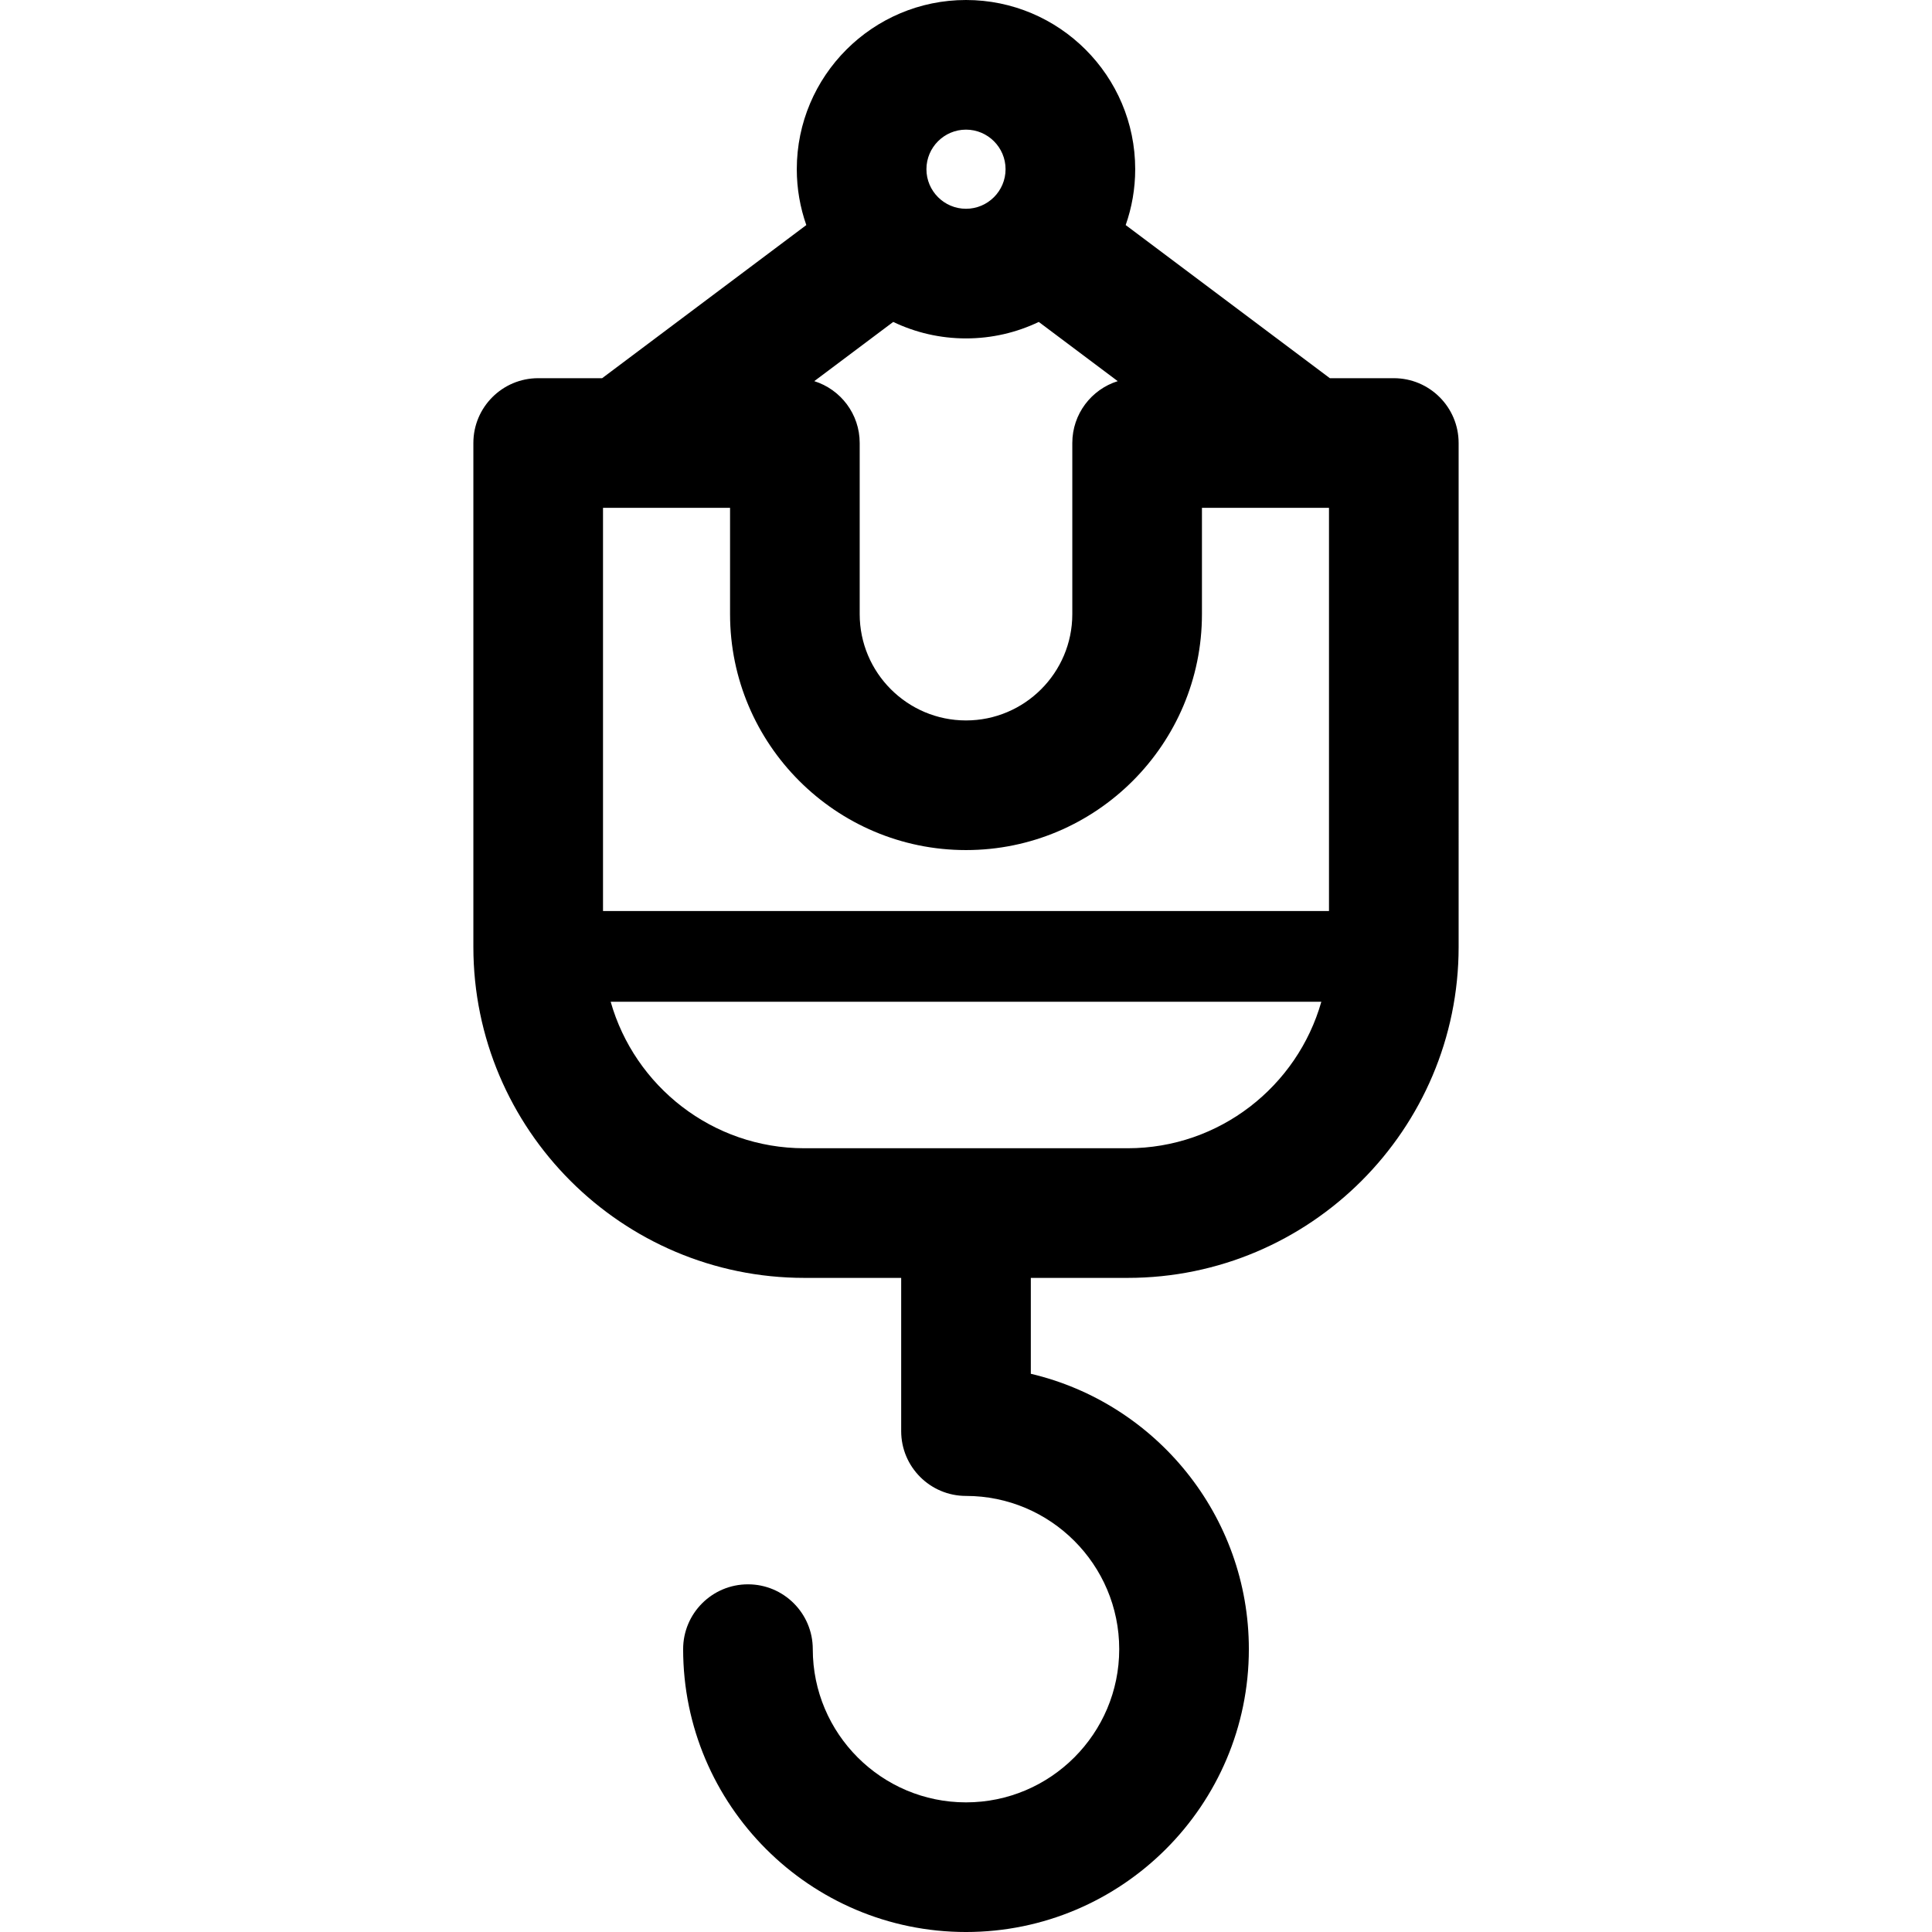 <?xml version="1.0" encoding="iso-8859-1"?>
<!-- Generator: Adobe Illustrator 18.0.0, SVG Export Plug-In . SVG Version: 6.00 Build 0)  -->
<!DOCTYPE svg PUBLIC "-//W3C//DTD SVG 1.1//EN" "http://www.w3.org/Graphics/SVG/1.1/DTD/svg11.dtd">
<svg version="1.1" id="Capa_1" xmlns="http://www.w3.org/2000/svg" xmlns:xlink="http://www.w3.org/1999/xlink" x="0px" y="0px"
	 viewBox="0 0 297 297" style="enable-background:new 0 0 297 297;" xml:space="preserve">
<path d="M214.266,58.138h-9.832l-31.386-23.54c0.944-2.69,1.463-5.578,1.463-8.586C174.511,11.668,162.843,0,148.5,0
	c-14.344,0-26.012,11.668-26.012,26.012c0,3.008,0.519,5.897,1.463,8.587L92.566,58.138h-9.832c-5.503,0-9.965,4.462-9.965,9.965
	v77.457c0,28.058,22.827,50.886,50.885,50.886h14.881v23.553c0,5.503,4.462,9.965,9.965,9.965c12.988,0,23.554,10.566,23.554,23.554
	c0,12.988-10.566,23.554-23.554,23.554s-23.554-10.566-23.554-23.554c0-5.503-4.462-9.965-9.965-9.965s-9.965,4.462-9.965,9.965
	c0,23.976,19.507,43.483,43.483,43.483s43.483-19.507,43.483-43.483c0-20.549-14.328-37.815-33.518-42.331v-14.741h14.881
	c28.058,0,50.885-22.828,50.885-50.886V68.102C224.231,62.6,219.769,58.138,214.266,58.138z M92.699,140.046V78.067h19.53v16.341
	c0,20,16.271,36.271,36.271,36.271s36.271-16.271,36.271-36.271V78.067h19.53v61.979H92.699z M148.5,52.023
	c4.003,0,7.797-0.911,11.188-2.533l12.137,9.103c-4.047,1.267-6.983,5.046-6.983,9.51v26.306c0,9.011-7.331,16.342-16.342,16.342
	s-16.342-7.331-16.342-16.342V68.102c0-4.464-2.937-8.242-6.983-9.51l12.137-9.103C140.702,51.112,144.497,52.023,148.5,52.023z
	 M148.5,19.929c3.353,0,6.082,2.729,6.082,6.083c0,3.353-2.729,6.082-6.082,6.082c-3.354,0-6.083-2.729-6.083-6.082
	C142.417,22.658,145.146,19.929,148.5,19.929z M173.345,176.517h-49.69c-14.145,0-26.095-9.54-29.778-22.52h109.247
	C199.44,166.977,187.49,176.517,173.345,176.517z"/>
<g>
</g>
<g>
</g>
<g>
</g>
<g>
</g>
<g>
</g>
<g>
</g>
<g>
</g>
<g>
</g>
<g>
</g>
<g>
</g>
<g>
</g>
<g>
</g>
<g>
</g>
<g>
</g>
<g>
</g>
</svg>
